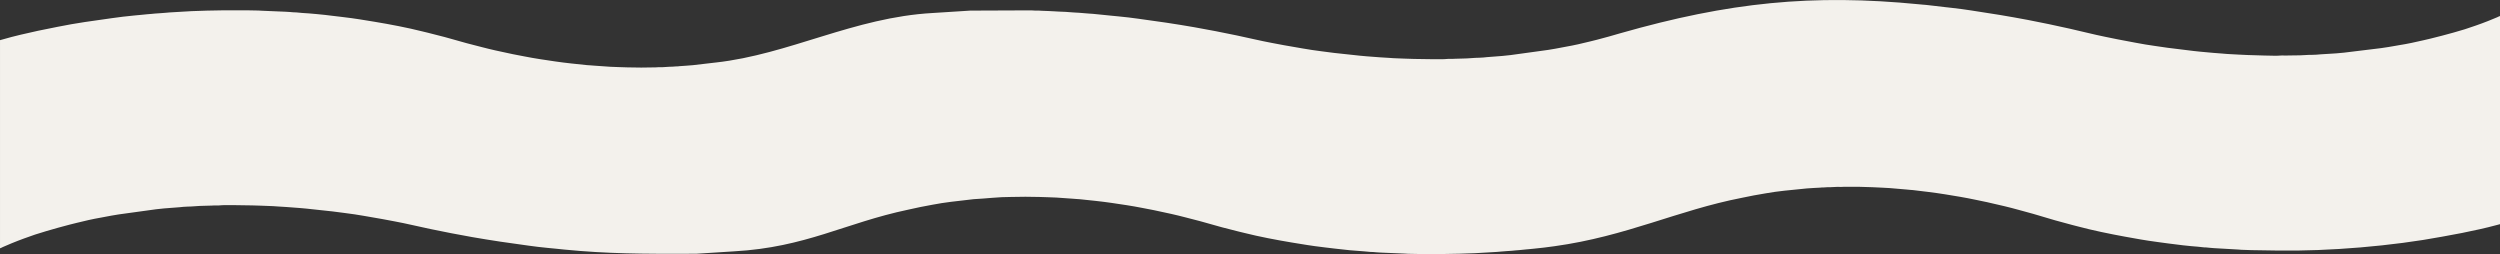 <?xml version="1.0" encoding="UTF-8" standalone="no"?>
<!-- Creator: CorelDRAW 2019 (64-Bit) -->

<svg
   xml:space="preserve"
   width="1695.45mm"
   height="172.244mm"
   version="1.1"
   style="shape-rendering:geometricPrecision; text-rendering:geometricPrecision; image-rendering:optimizeQuality; fill-rule:evenodd; clip-rule:evenodd"
   viewBox="0 0 172902.4 17565.44"
   id="svg1"
   xmlns="http://www.w3.org/2000/svg"
   xmlns:svg="http://www.w3.org/2000/svg"><rect x="0" y="0" width="172902.4" height="17565.44" fill="#333333" stroke="none"/>&#10; <defs
   id="defs1">&#10;  <style
   type="text/css"
   id="style1">&#10;   <![CDATA[
    .fil0 {fill:#F3F1EC}
   ]]>&#10;  </style>&#10; </defs>&#10; <g
   id="Layer_x0020_1">&#10;  &#10;  <path
   class="fil0"
   d="M49491.14 4324.31l-1560.54 182.08c-310.56,15.15 -623.06,61.44 -934.24,69.53 -63.4,1.64 -59.59,9.47 -111.89,13.57 -40.78,3.19 -81.45,-1.68 -122.64,2.82 -148.79,16.28 -310.01,23.25 -476.62,25.26l-458.96 28.98c-83.29,1.03 -168.36,-0.54 -251.82,-0.88 -97.22,-0.4 -135.42,15.02 -236.5,14.45 -344.89,-1.98 -646.59,13.75 -990.03,13.75 -337.23,0 -626.57,-14.13 -961.96,-13.93 -391.88,0.22 -783.9,-36.51 -1171.64,-41.26l-1146.46 -80.36c-164.57,-22.26 -305.68,-16.51 -468.13,-33.76 -743.22,-78.89 -1463.02,-146.47 -2198.79,-254.81 -708.71,-104.36 -1412.83,-205.48 -2109.9,-343.68 -273.28,-54.17 -540.58,-102.88 -818.07,-157.77l-1203.83 -259.93c-664.21,-146.66 -1315.71,-331.01 -1972.3,-495.14 -134.86,-33.71 -250.35,-72.7 -381.8,-106.12 -385.72,-98.05 -767.03,-226.42 -1154.42,-323.25l-1165.59 -298.15c-134.45,-33.61 -255.14,-59.8 -393.1,-94.82 -1008.72,-256.03 -2252.15,-491.4 -3270.7,-660.55 -688.61,-114.35 -1447.49,-242.12 -2134.19,-319.38 -72.83,-8.2 -145.68,-17.22 -210.43,-26.58l-660.63 -78.24c-463.17,-64.44 -1550.08,-166.66 -2013.67,-189.02l-446.9 -41.05c-40.46,-3.28 -84.3,1.4 -124.78,-0.68 -188.01,-9.68 -392.72,-40.62 -571.01,-42.4l-1645.65 -69.12c-100.02,0.22 -156.38,-12.01 -236.53,-14.41 -235.02,-7.03 -470.74,-11.17 -706.78,-13.48l-1803.14 0c-720.89,0 -1417.51,34.49 -2119.56,55.29l-1541.17 89.95c-62.88,9.46 -187.29,19.22 -243,21.87 -248.96,11.86 -532.94,50.03 -766.67,55.86 -74.57,1.87 -177.48,15.76 -240.82,24.07 -89.41,11.73 -170.72,10.27 -258.57,20.25 -155.62,17.68 -344.44,30.54 -494.32,49.38 -88.79,11.15 -155.41,10.76 -243,21.88 -78.22,9.93 -159.41,17.69 -254,24.82 -375.18,28.24 -1056.41,118.75 -1456.98,174.1 -1262.39,174.48 -2520.31,346.38 -3763.97,599.49l-1368.48 276.52c-814.18,179.29 -1610.22,356.94 -2408.82,588.38 -77.7,22.52 -142.1,42.97 -218.11,60.68l0 14396.13c65.17,-15.18 132.74,-63.46 201.06,-91.68l615.6 -262.61c278.11,-116.79 565.3,-222.09 844.38,-326.58 503.65,-188.56 1019.87,-361.28 1539.59,-509.6 537.77,-153.47 1069.05,-312.6 1614.76,-448.42 160.66,-39.98 311.94,-77.95 468.41,-117.07 531.25,-132.82 1137.7,-274.16 1683.05,-366.22 71.27,-12.02 185.28,-32.39 257.66,-49.03 159.87,-36.75 326.78,-62.85 493,-92.51 177.51,-31.66 322.03,-53.11 502.14,-83.37l2573.39 -354.2c371.12,-38.73 717.57,-82.51 1084.98,-100.01l543.86 -41.67c75.15,-3.74 191.63,-21.15 265.6,-27.16l277.71 -15.06c317.7,1.2 796.01,-57.3 1115.79,-55.27l569.48 -16.05c167.12,-18.76 402.73,7.18 569.82,-15.72 295.08,-40.42 1861.32,4.26 2234.45,3.8 398.51,-0.49 789.89,36.48 1185.58,41.26 312.12,3.77 858.62,62.09 1184.47,70.23l920.04 69.78c149.44,6.42 315.49,35.4 460.27,41.61l1799.54 194.02c302.17,34.69 586.39,78.83 888.66,115.08 860.06,103.14 1702.88,272.11 2555.57,413.81 286.88,47.67 556.55,105.73 844.82,158.9 821.01,151.41 1638.73,355.58 2458.44,524.84 964.62,199.17 1936.09,393.19 2908.96,562.26 1296.49,225.29 2586.32,418.15 3897.68,591.26 271.47,35.84 1037.78,139.51 1334.18,157.5 313.85,19.05 777.17,85.43 1128.21,112.55 2956.13,292.77 5595.41,303.42 8588.95,291.53 258.71,-13.96 505.6,13.19 764.81,-15.9l2385.62 -151.67c4982.92,-276.56 7665.97,-1960.61 12070.28,-2887.3l824.86 -178.86c273.39,-54.66 547.08,-104.2 831.77,-158.02 383.03,-72.4 894.69,-158.39 1289.66,-202l1560.54 -182.08c855.42,-41.74 1733.19,-158.6 2592.68,-153.75 344.89,1.98 646.59,-13.75 990.03,-13.75 337.23,0 626.57,14.13 961.96,13.93 391.88,-0.22 783.9,36.51 1171.64,41.26l1146.46 80.36c164.57,22.26 305.68,16.51 468.13,33.76 743.22,78.89 1463.02,146.47 2198.79,254.81 708.71,104.36 1412.83,205.48 2109.9,343.68 273.28,54.17 540.58,102.88 818.07,157.77l1203.83 259.93c664.21,146.66 1315.71,331.01 1972.3,495.14 134.86,33.71 250.35,72.7 381.8,106.12 385.72,98.05 767.03,226.42 1154.42,323.25l1165.59 298.15c134.45,33.61 255.14,59.8 393.1,94.82 1008.72,256.03 2252.15,491.4 3270.7,660.55 688.61,114.35 1447.49,242.12 2134.19,319.38 72.83,8.2 145.68,17.22 210.43,26.58l660.63 78.24c463.17,64.44 1550.08,166.66 2013.67,189.02l446.9 41.05c40.46,3.28 84.3,-1.4 124.78,0.68 188.01,9.68 392.72,40.62 571.01,42.4l1645.65 69.12c100.02,-0.22 156.38,12.01 236.53,14.41 235.02,7.03 470.74,11.17 706.78,13.48l1803.14 0c720.89,0 1417.51,-34.49 2119.56,-55.29l1541.17 -89.95c62.88,-9.46 187.29,-19.22 243,-21.87 248.96,-11.86 532.94,-50.03 766.67,-55.86 74.57,-1.87 177.48,-15.76 240.82,-24.07 89.41,-11.73 170.72,-10.27 258.57,-20.25 155.62,-17.68 344.44,-30.54 494.32,-49.38 88.79,-11.15 155.41,-10.76 243,-21.88 78.22,-9.93 159.41,-17.69 254,-24.82 375.18,-28.24 1056.41,-118.75 1456.98,-174.1 4982.73,-688.67 8513.51,-2481.12 12956.1,-3346.82l824.86 -166.04c273.39,-50.42 547.08,-95.7 831.77,-145.1 383.03,-66.44 894.69,-144.48 1289.66,-181.95l1560.54 -157.82c310.56,-10.33 623.06,-51.77 934.24,-55.02 63.4,-0.65 59.59,-8.55 111.89,-11.83 40.78,-2.56 81.45,2.95 122.64,-0.92 148.79,-13.97 310.01,-18.44 476.62,-17.86l458.96 -21.85c83.29,0.27 168.36,3.16 251.82,4.79 97.22,1.91 135.42,-12.92 236.5,-10.78 344.89,7.34 646.59,-3.69 990.03,1.64 337.23,5.24 626.57,23.87 961.96,28.88 391.88,5.86 783.9,48.69 1171.64,59.46l1146.46 98.18c164.57,24.82 305.68,21.26 468.13,41.03 743.22,90.45 1463.02,169.22 2198.79,288.98 708.71,115.37 1412.83,227.44 2109.9,376.47 273.28,58.42 540.58,111.28 818.07,170.49l1203.83 278.63c664.21,156.98 1315.71,351.45 1972.3,525.8 134.86,35.81 250.35,76.59 381.8,112.05 385.72,104.05 767.03,238.34 1154.42,341.19l1165.59 316.26c134.45,35.7 255.14,63.76 393.1,100.93 1008.72,271.71 2252.15,526.4 3270.7,711.37 688.61,125.05 1447.49,264.61 2134.19,352.55 72.83,9.33 145.68,19.49 210.43,29.84l660.63 88.51c463.17,71.64 1550.08,190.74 2013.67,220.32l446.9 47.99c40.46,3.91 84.3,-0.09 124.78,2.62 188.01,12.59 392.72,46.72 571.01,51.28l1645.65 94.69c100.02,1.34 156.38,14.45 236.53,18.09 235.02,10.68 470.74,18.48 706.78,24.47l1803.14 28.02c3564.15,55.36 7935.73,-312.24 11382.06,-960.1l1368.48 -255.26c814.18,-166.64 1610.22,-331.91 2408.82,-550.95 77.7,-21.31 142.1,-40.77 218.11,-57.29l0 -14396.13c-65.17,14.18 -132.74,61.4 -201.06,88.56l-615.6 253.04c-278.11,112.46 -565.3,213.3 -844.38,313.46 -503.65,180.73 -1019.87,345.44 -1539.59,485.68 -537.77,145.11 -1069.05,295.99 -1614.76,423.32 -160.66,37.48 -311.94,73.11 -468.41,109.79 -531.25,124.57 -1137.7,256.49 -1683.05,340.07 -71.27,10.91 -185.28,29.5 -257.66,45.02 -159.87,34.28 -326.78,57.77 -493,84.85 -177.51,28.9 -322.03,48.1 -502.14,75.57l-2573.39 314.2c-371.12,32.97 -717.57,71.37 -1084.98,83.15l-543.86 33.21c-75.15,2.58 -191.63,18.17 -265.6,23.04l-277.71 10.74c-317.7,-6.14 -796.01,44.93 -1115.79,37.94l-569.48 7.2c-167.12,16.17 -402.73,-13.43 -569.82,6.86 -295.08,35.84 -1861.32,-33.18 -2234.45,-38.53 -398.51,-5.7 -789.89,-48.76 -1185.58,-59.68 -312.12,-8.63 -858.62,-75.43 -1184.47,-88.64l-920.04 -84.08c-149.44,-8.75 -315.49,-40.3 -460.27,-48.77l-1799.54 -221.98c-302.17,-39.38 -586.39,-87.94 -888.66,-128.89 -860.06,-116.51 -1702.88,-298.58 -2555.57,-453.53 -286.88,-52.12 -556.55,-114.38 -844.82,-172.03 -821.01,-164.17 -1638.73,-381.05 -2458.44,-563.04 -964.62,-214.16 -1936.09,-423.28 -2908.96,-607.46 -1296.49,-245.44 -2586.32,-458.34 -3897.68,-651.83 -271.47,-40.06 -1037.78,-155.63 -1334.18,-178.23 -313.85,-23.92 -777.17,-97.5 -1128.21,-130.08l-672.28 -77.04c-164.49,-20.09 -304.29,-16.51 -468.15,-41.01 -7399.83,-727.24 -13159.65,-144.66 -20673.16,1999.57 -537.77,153.47 -1069.05,312.6 -1614.76,448.42 -160.66,39.98 -311.94,77.95 -468.41,117.07 -531.25,132.82 -1137.7,274.16 -1683.05,366.22 -71.27,12.02 -185.28,32.39 -257.66,49.03 -159.87,36.75 -326.78,62.85 -493,92.51 -177.51,31.66 -322.03,53.11 -502.14,83.37l-2573.39 354.2c-371.12,38.73 -717.57,82.51 -1084.98,100.01l-543.86 41.67c-75.15,3.74 -191.63,21.15 -265.6,27.16l-277.71 15.06c-317.7,-1.2 -796.01,57.3 -1115.79,55.27l-569.48 16.05c-167.12,18.76 -402.73,-7.18 -569.82,15.72 -295.08,40.42 -1861.32,-4.26 -2234.45,-3.8 -398.51,0.49 -789.89,-36.48 -1185.58,-41.26 -312.12,-3.77 -858.62,-62.09 -1184.47,-70.23l-920.04 -69.78c-149.44,-6.42 -315.49,-35.4 -460.27,-41.61l-1799.54 -194.02c-302.17,-34.69 -586.39,-78.83 -888.66,-115.08 -860.06,-103.14 -1702.88,-272.11 -2555.57,-413.81 -286.88,-47.67 -556.55,-105.73 -844.82,-158.9 -821.01,-151.41 -1638.73,-355.58 -2458.44,-524.84 -964.62,-199.17 -1936.09,-393.19 -2908.96,-562.26 -1296.49,-225.29 -2586.32,-418.15 -3897.68,-591.26 -271.47,-35.84 -1037.78,-139.51 -1334.18,-157.5 -313.85,-19.05 -777.17,-85.43 -1128.21,-112.55l-672.28 -66.58c-164.49,-17.54 -304.29,-11.79 -468.15,-33.74l-463.53 -38.35c-100.63,-0.65 -140.32,-12.54 -237.6,-13.34l-236 -14.94c-303.31,-23.77 -616.74,-50.89 -935.4,-54.42 -79.78,-0.89 -141.23,-11.58 -236.87,-14.07 -314.9,-8.18 -639.41,-43.32 -947.65,-42.18 -101.28,0.38 -151.64,-13.49 -236.41,-14.53 -83.13,-1.03 -168.21,0.29 -251.54,0.59 -101.27,0.38 -151.64,-13.48 -236.41,-14.53l-3667.1 14.56c-258.71,13.96 -505.6,-13.19 -764.81,15.9l-2385.62 151.67c-5455.77,302.79 -9929.5,2864.41 -15016.56,3426.18z"
   id="path1" />&#10; </g>&#10;</svg>
